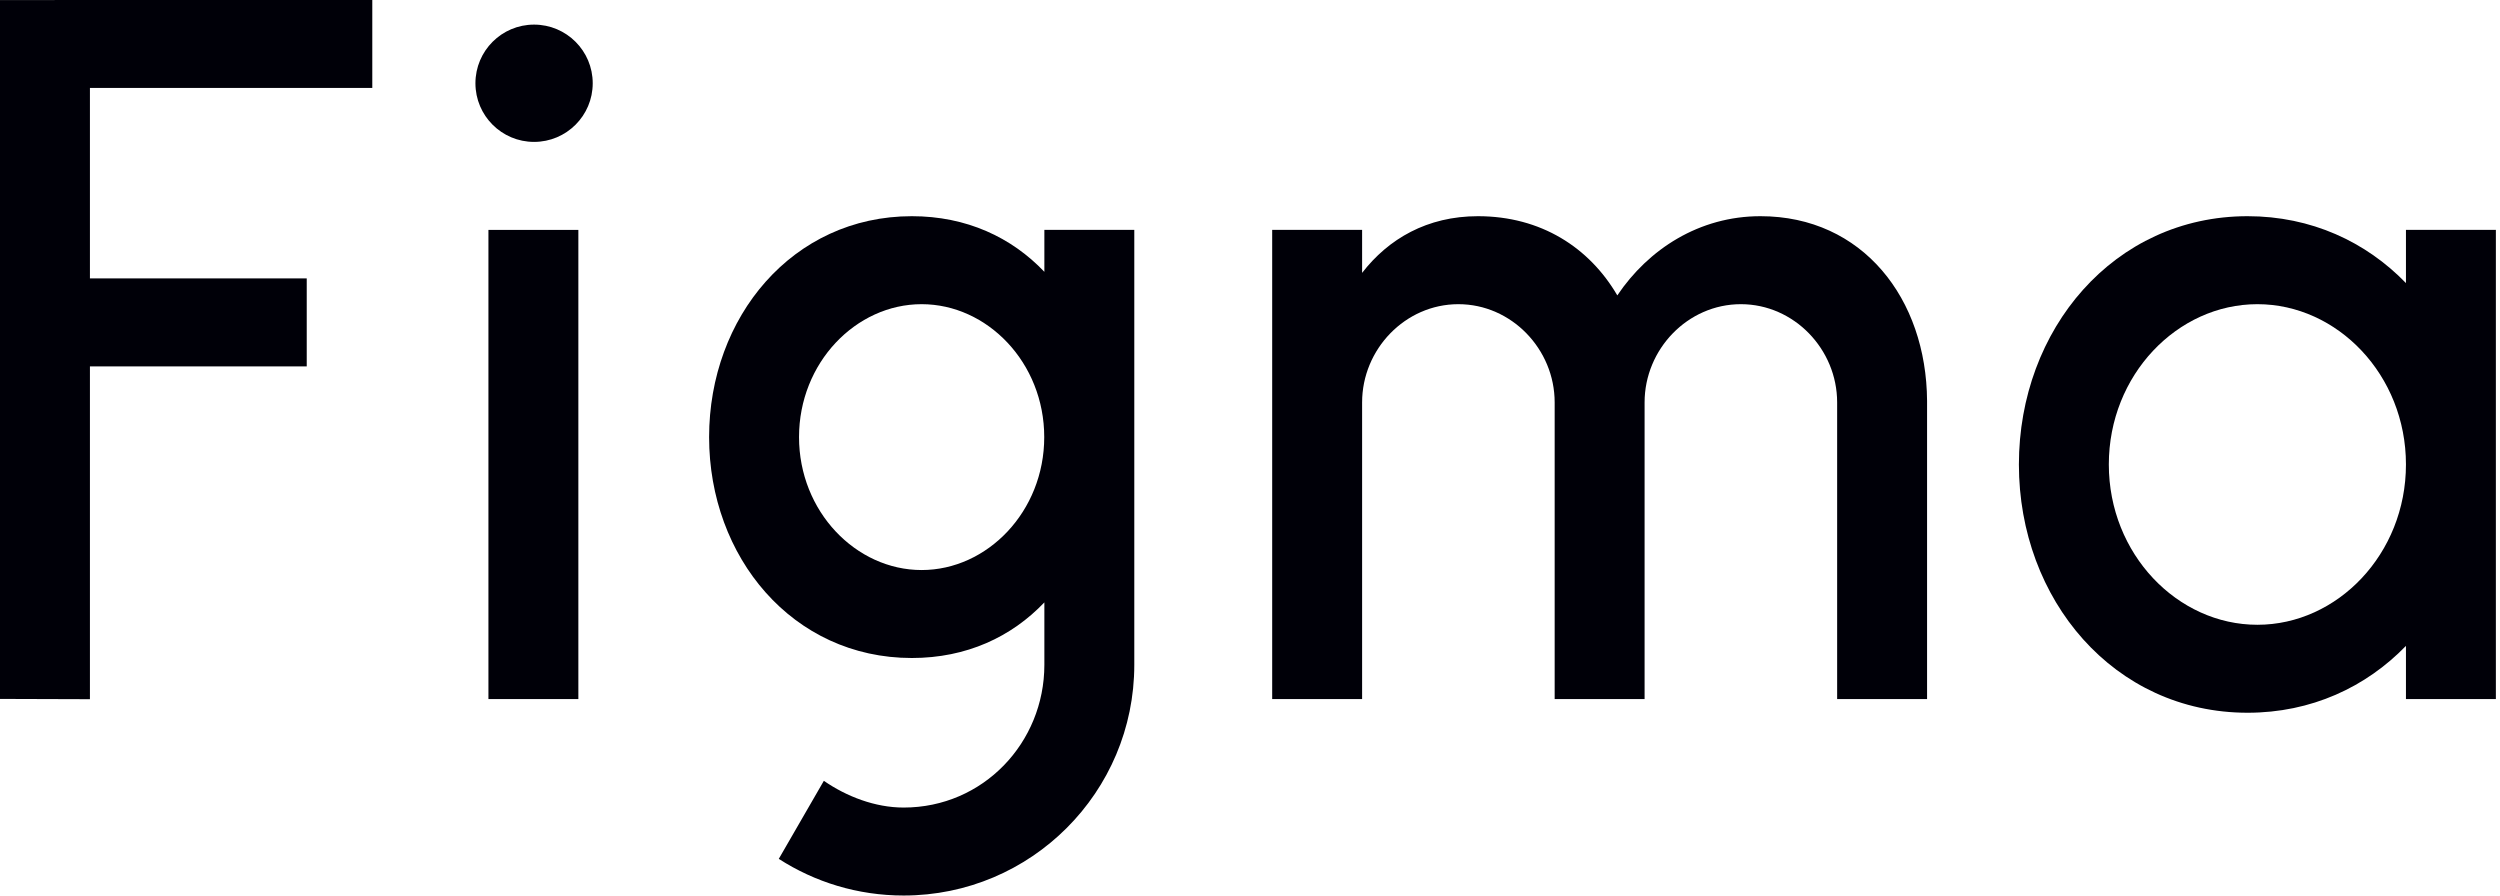 <?xml version="1.0" encoding="utf-8"?>
<svg xmlns="http://www.w3.org/2000/svg" width="134" height="48" viewBox="0 0 134 48" fill="none">
<path d="M0 0.002V37.462L4.82 37.477V19.638H16.441V14.923H4.82V4.715H19.955V0L0 0.002Z" fill="#000008"/>
<path d="M28.626 7.606C30.362 7.606 31.77 6.199 31.77 4.463C31.77 2.727 30.362 1.319 28.626 1.319C26.89 1.319 25.483 2.727 25.483 4.463C25.483 6.199 26.89 7.606 28.626 7.606Z" fill="#000008"/>
<path d="M26.18 12.323V37.47H31V12.323H26.18Z" fill="#000008"/>
<path fill-rule="evenodd" clip-rule="evenodd" d="M48.875 11.588C42.475 11.588 38.008 17.002 38.008 23.429C38.008 29.856 42.475 35.269 48.875 35.269C51.806 35.269 54.221 34.135 55.978 32.288V35.636C55.978 39.802 52.705 43.285 48.434 43.285C46.899 43.285 45.373 42.69 44.158 41.852L41.743 46.035C43.672 47.278 45.969 48 48.434 48C55.263 48 60.798 42.464 60.798 35.636V12.322H55.978V14.57C54.221 12.723 51.806 11.588 48.875 11.588ZM42.828 23.429C42.828 19.439 45.88 16.304 49.399 16.304C52.919 16.304 55.971 19.439 55.971 23.429C55.971 27.418 52.919 30.554 49.399 30.554C45.88 30.554 42.828 27.418 42.828 23.429Z" fill="#000008"/>
<path d="M78.169 16.304C75.319 16.304 73.009 18.719 73.009 21.569V37.47H68.189V12.322H73.009V14.626C74.421 12.8 76.502 11.588 79.217 11.588C82.594 11.588 85.187 13.266 86.688 15.833C88.357 13.354 91.08 11.588 94.358 11.588C99.844 11.588 103.258 16.015 103.291 21.49C103.291 21.507 103.291 21.523 103.291 21.54V21.543C103.291 21.551 103.291 21.56 103.291 21.569V37.47H98.471V21.569C98.471 18.719 96.16 16.304 93.31 16.304C90.46 16.304 88.15 18.719 88.15 21.569V37.47H83.33V21.569C83.33 18.719 81.019 16.304 78.169 16.304Z" fill="#000008"/>
<path fill-rule="evenodd" clip-rule="evenodd" d="M128.959 15.173C126.815 12.959 123.878 11.588 120.472 11.588C113.302 11.588 108.213 17.66 108.213 24.896C108.213 32.132 113.302 38.203 120.472 38.203C123.878 38.203 126.815 36.833 128.959 34.619V37.47H133.779V12.322H128.959V15.173ZM113.033 24.896C113.033 20.095 116.708 16.304 120.996 16.304C125.283 16.304 128.959 20.095 128.959 24.896C128.959 29.697 125.283 33.488 120.996 33.488C116.708 33.488 113.033 29.697 113.033 24.896Z" fill="#000008"/>
</svg>